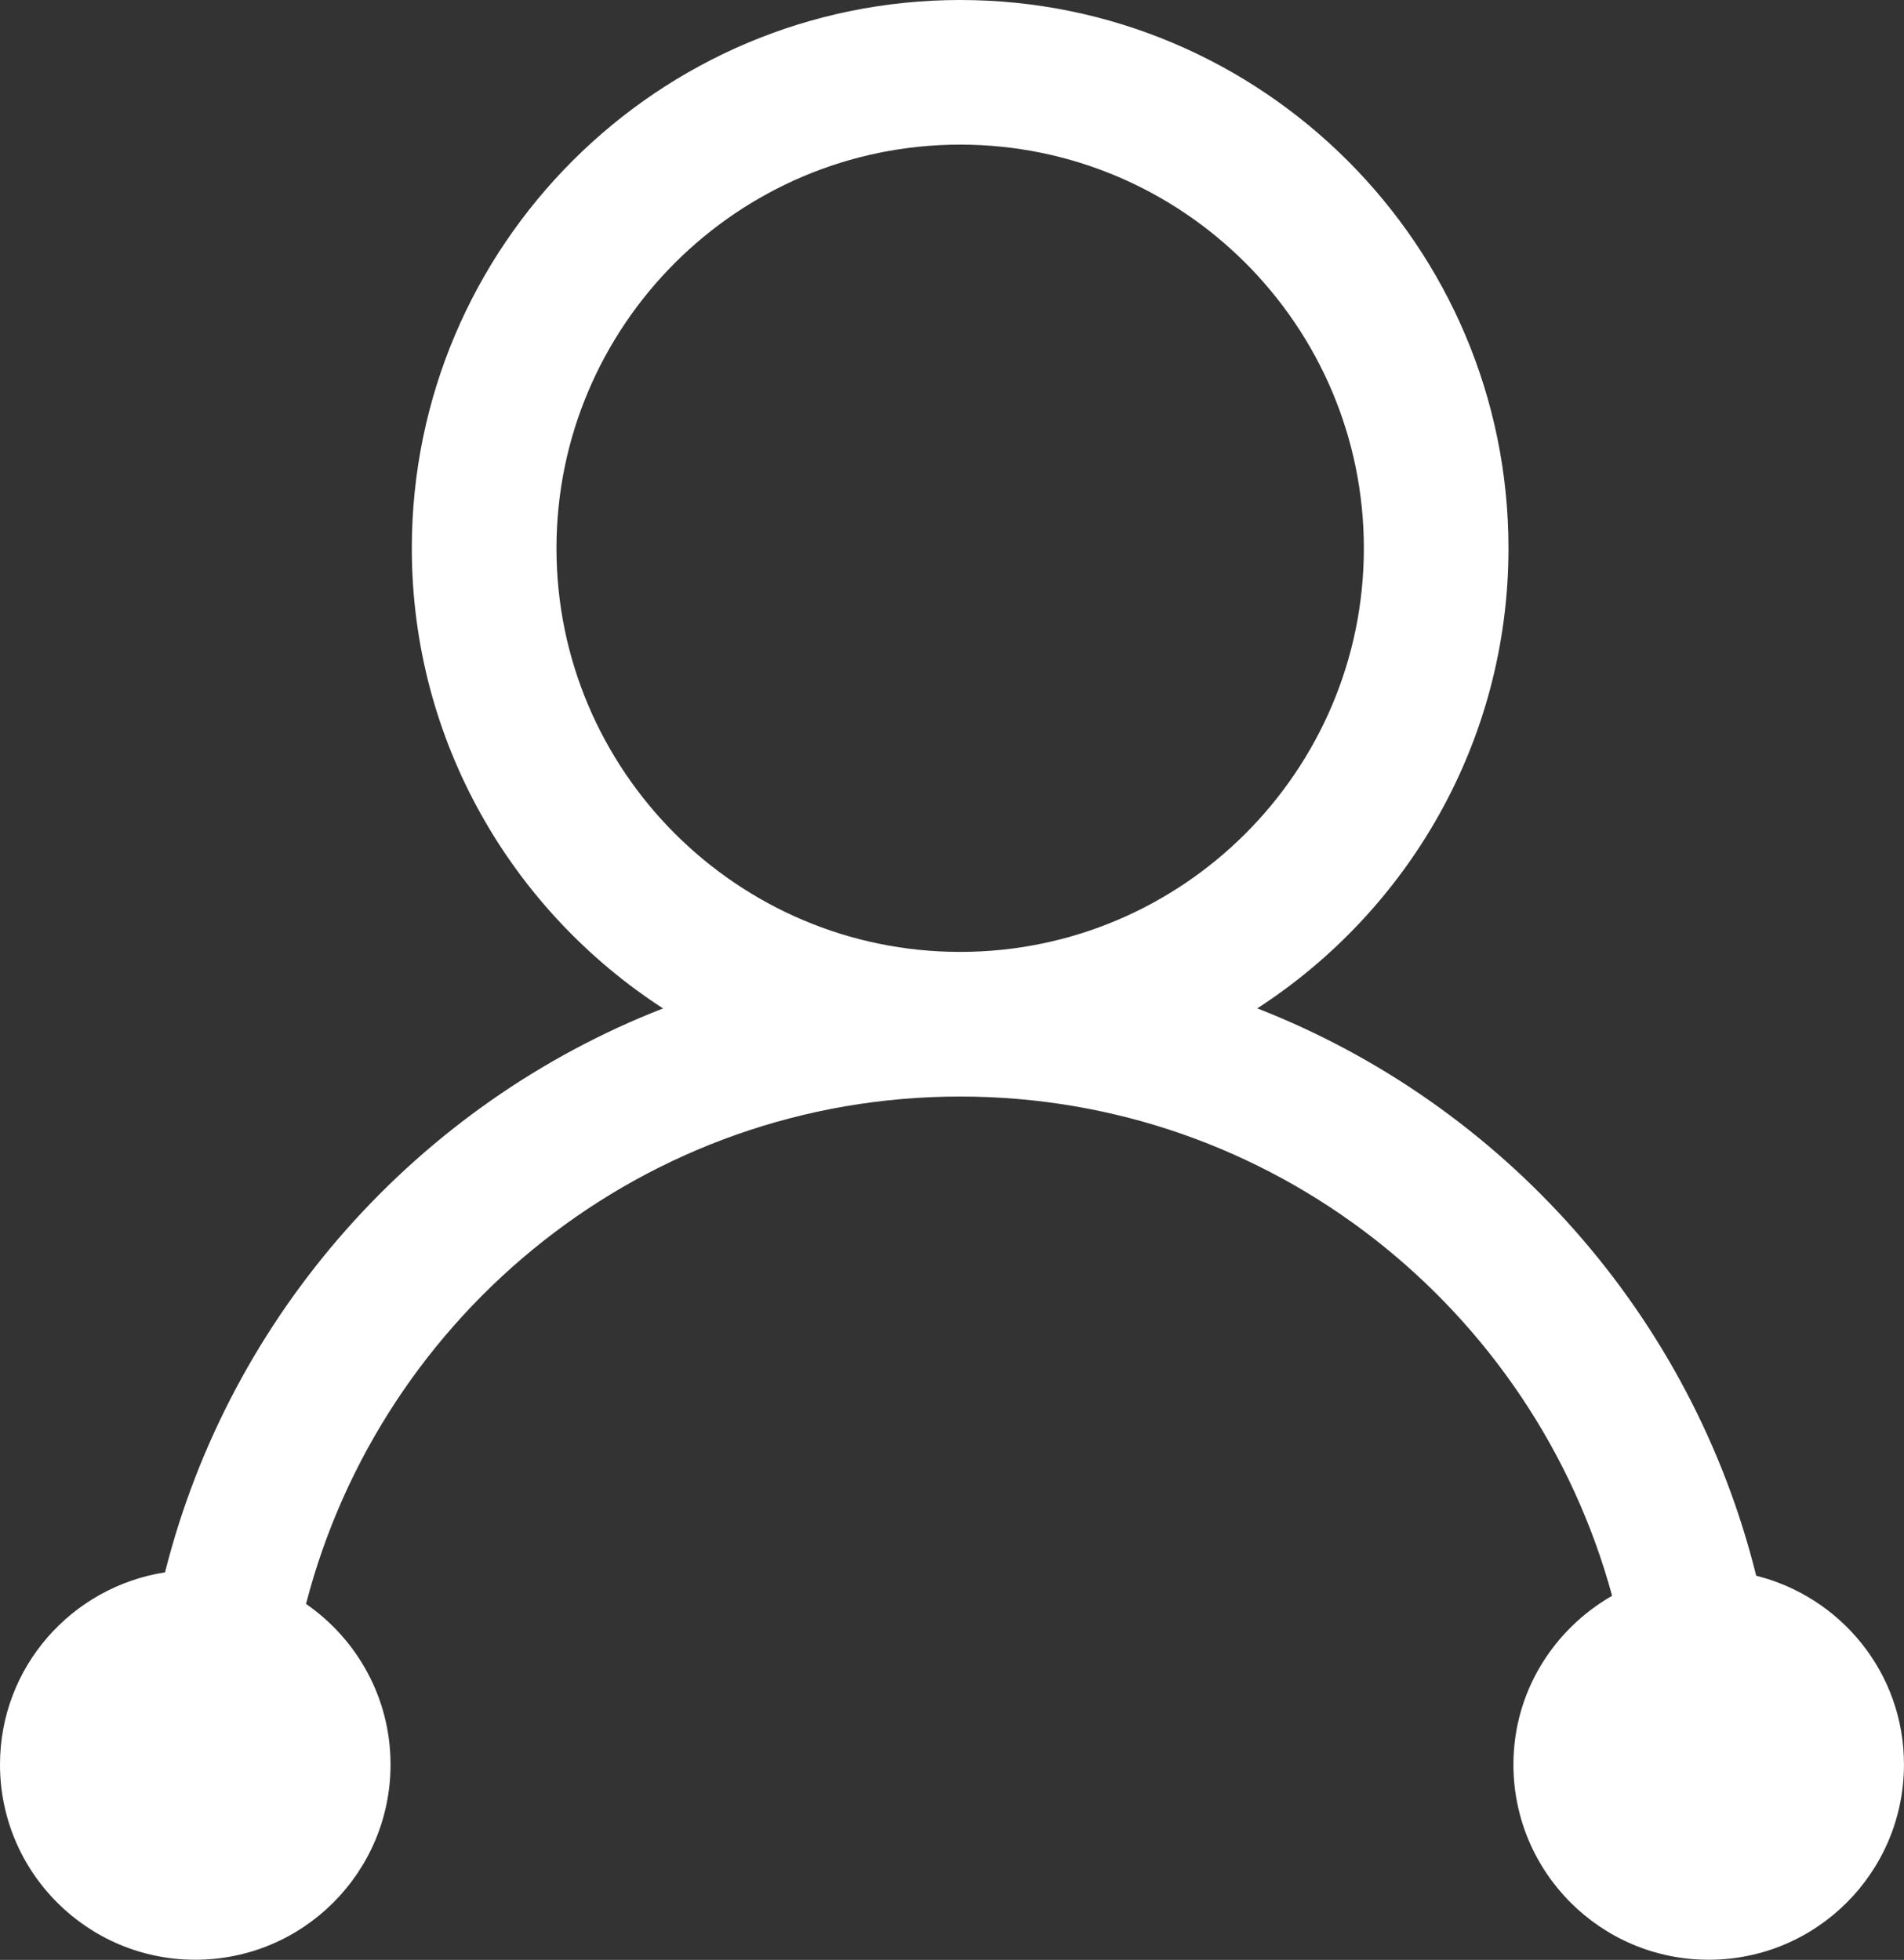 <?xml version="1.0" encoding="UTF-8" standalone="no"?><svg xmlns="http://www.w3.org/2000/svg" xmlns:xlink="http://www.w3.org/1999/xlink" fill="#ffffff" height="491.1" preserveAspectRatio="xMidYMid meet" version="1" viewBox="0.0 0.0 477.0 491.1" width="477" zoomAndPan="magnify"><rect x="0.0" y="0.0" width="477.0" height="491.1" fill="#333333" stroke="none"/><g id="change1_1"><path d="M439.97,394.83c-16.14-65.17-63.31-118.09-124.99-142.16c37.81-24.49,62.93-66.97,62.93-115.29 C377.92,61.63,316.29,0,240.55,0c-75.75,0-137.38,61.63-137.38,137.39c0,48.31,25.13,90.8,62.94,115.29 C104.7,276.63,57.68,329.2,41.34,393.98C17.95,397.64,0,417.71,0,442.14c0,27.02,21.9,48.92,48.92,48.92 c27.02,0,48.92-21.91,48.92-48.92c0-16.7-8.4-31.41-21.17-40.24c18.85-72.99,85.07-127.14,163.87-127.14 c78.06,0,143.78,53.14,163.33,125.1c-14.7,8.44-24.72,24.11-24.72,42.28c0,27.02,21.9,48.92,48.92,48.92s48.92-21.91,48.92-48.92 C477.01,419.24,461.22,400.16,439.97,394.83z M139.41,137.39c0-55.78,45.37-101.15,101.14-101.15s101.13,45.37,101.13,101.15 c0,55.76-45.36,101.13-101.13,101.13S139.41,193.15,139.41,137.39z"/></g></svg>
